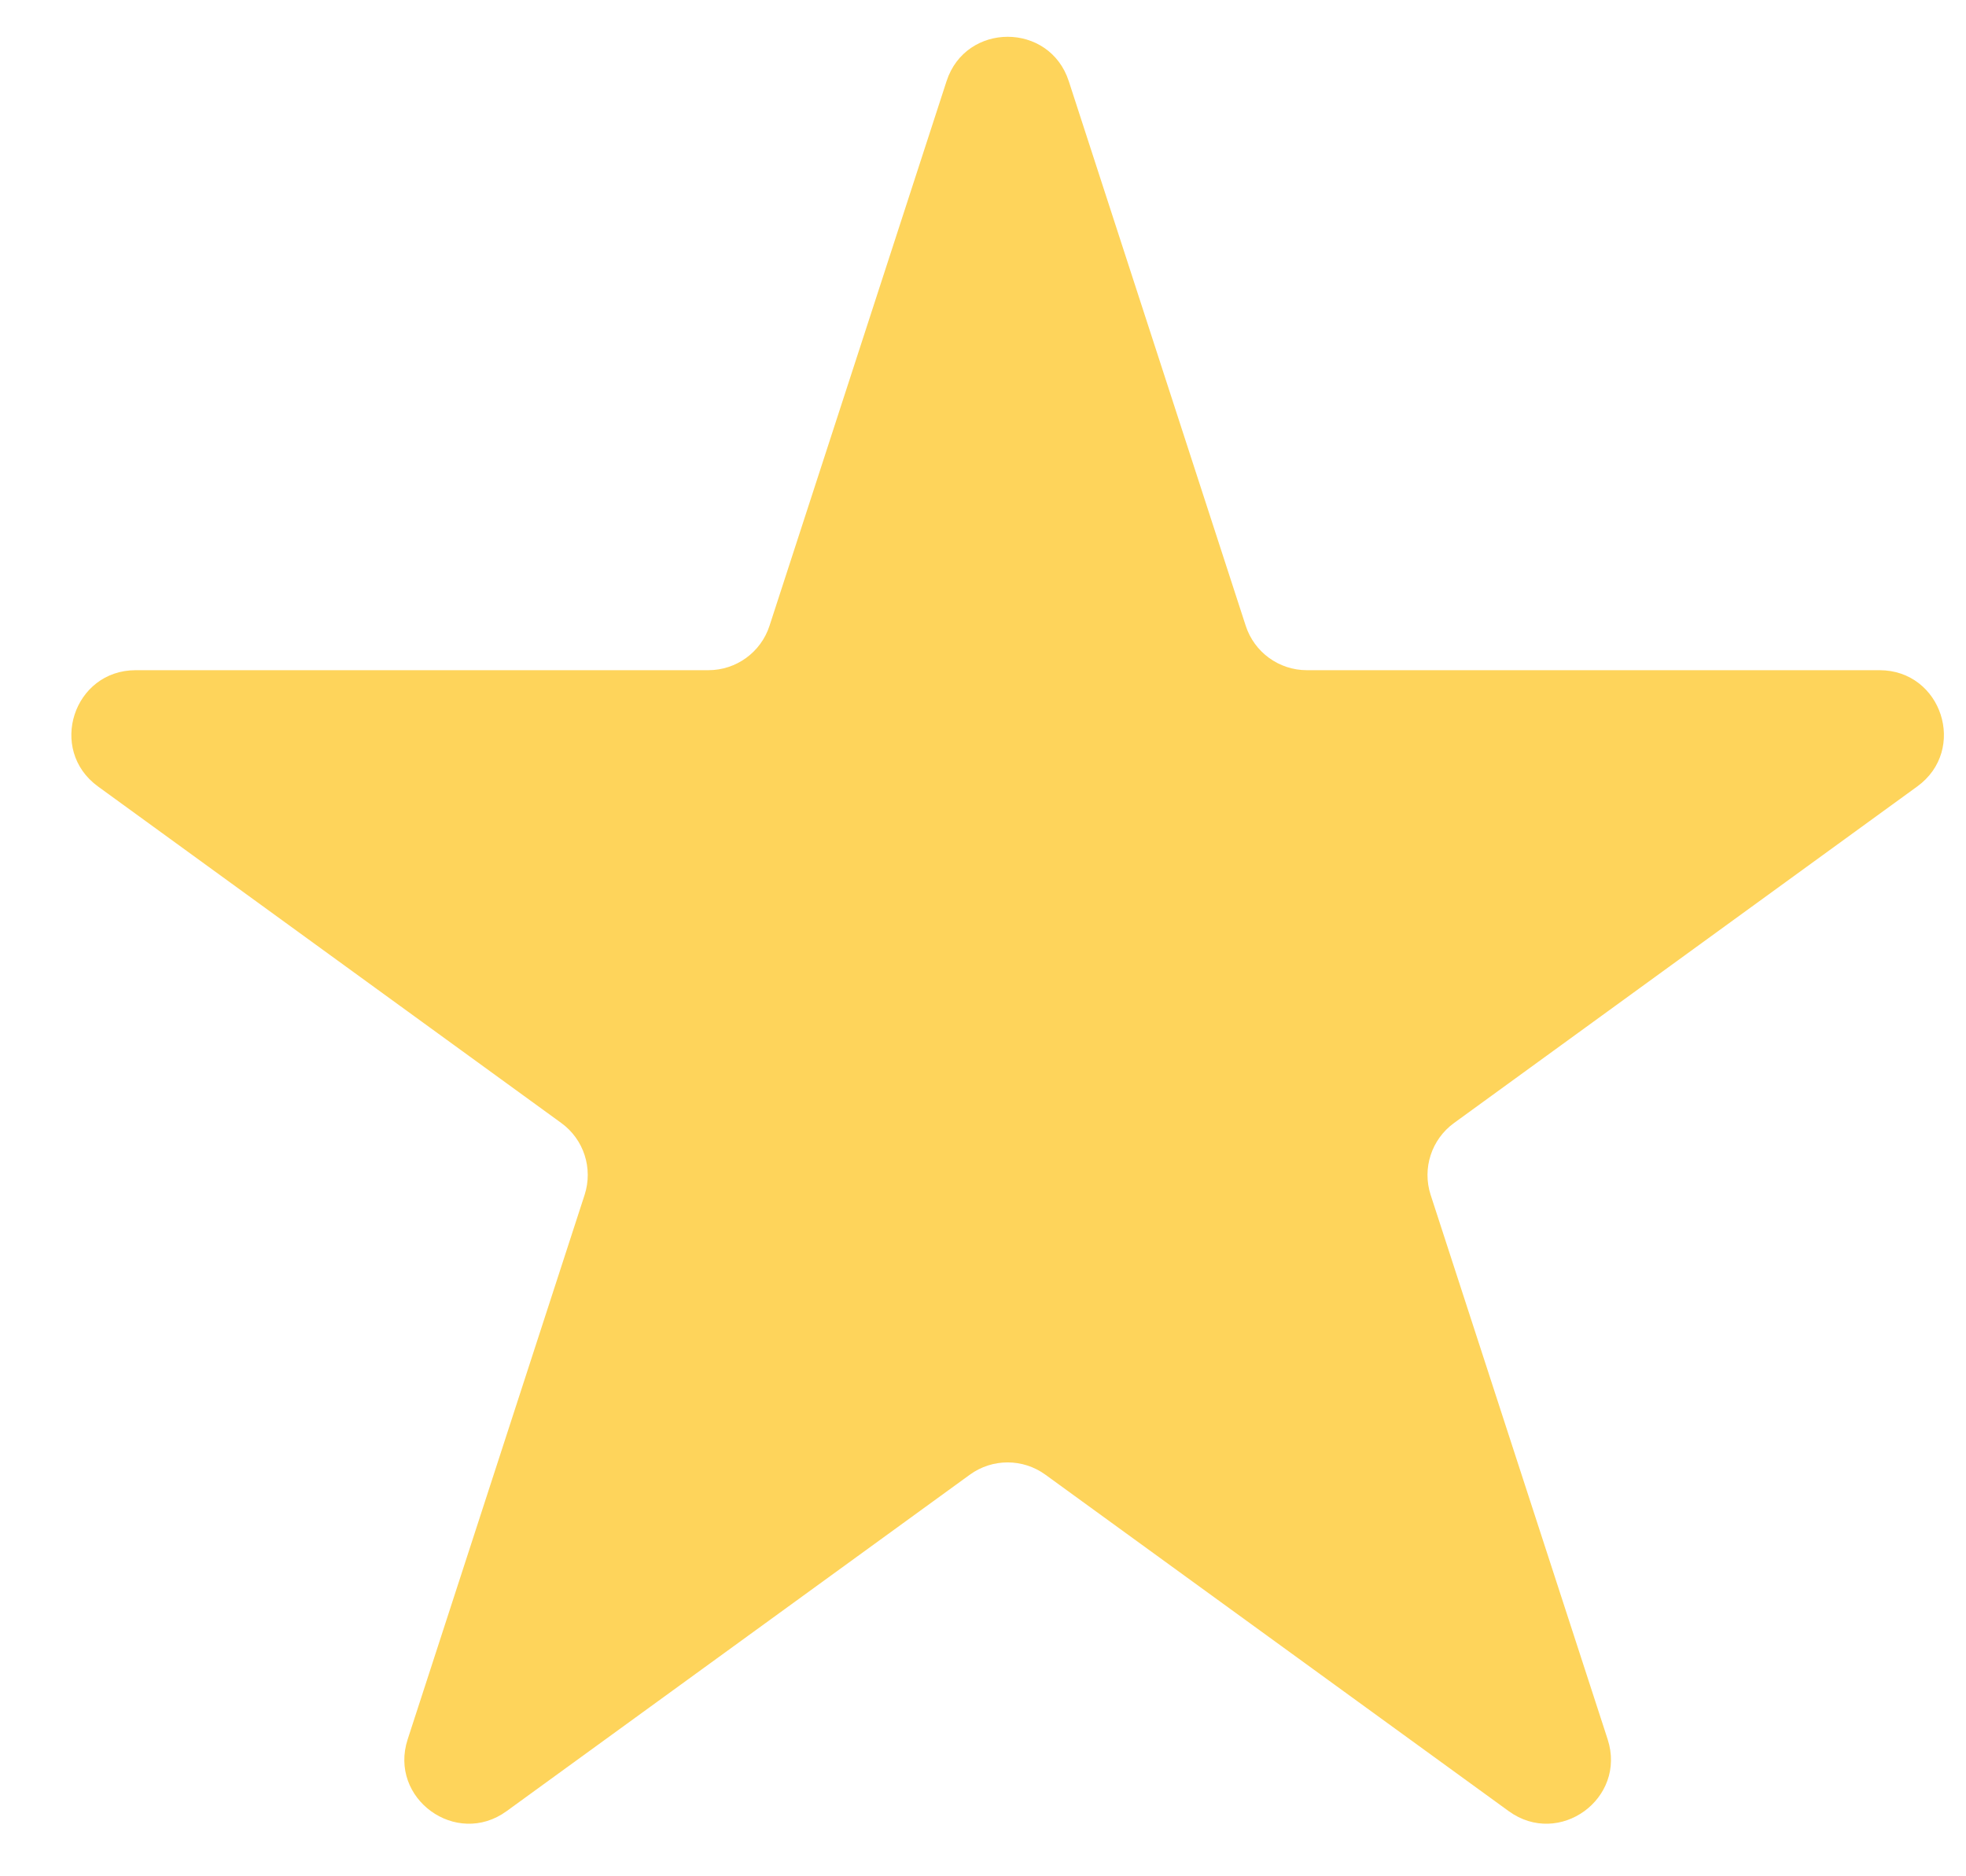 <svg width="22" height="21" viewBox="0 0 22 21" fill="none" xmlns="http://www.w3.org/2000/svg">
<path d="M10.592 0.909C10.807 0.246 11.745 0.246 11.96 0.909L13.94 7.004C14.036 7.3 14.312 7.501 14.624 7.501H21.032C21.729 7.501 22.019 8.392 21.455 8.802L16.271 12.569C16.019 12.752 15.913 13.076 16.009 13.373L17.99 19.467C18.205 20.13 17.447 20.681 16.883 20.271L11.698 16.505C11.446 16.322 11.105 16.322 10.853 16.505L5.669 20.271C5.105 20.681 4.346 20.13 4.562 19.467L6.542 13.373C6.638 13.076 6.533 12.752 6.281 12.569L1.096 8.802C0.533 8.392 0.822 7.501 1.519 7.501H7.927C8.239 7.501 8.515 7.3 8.611 7.004L10.592 0.909Z" fill="#FED45B"/>
</svg>
